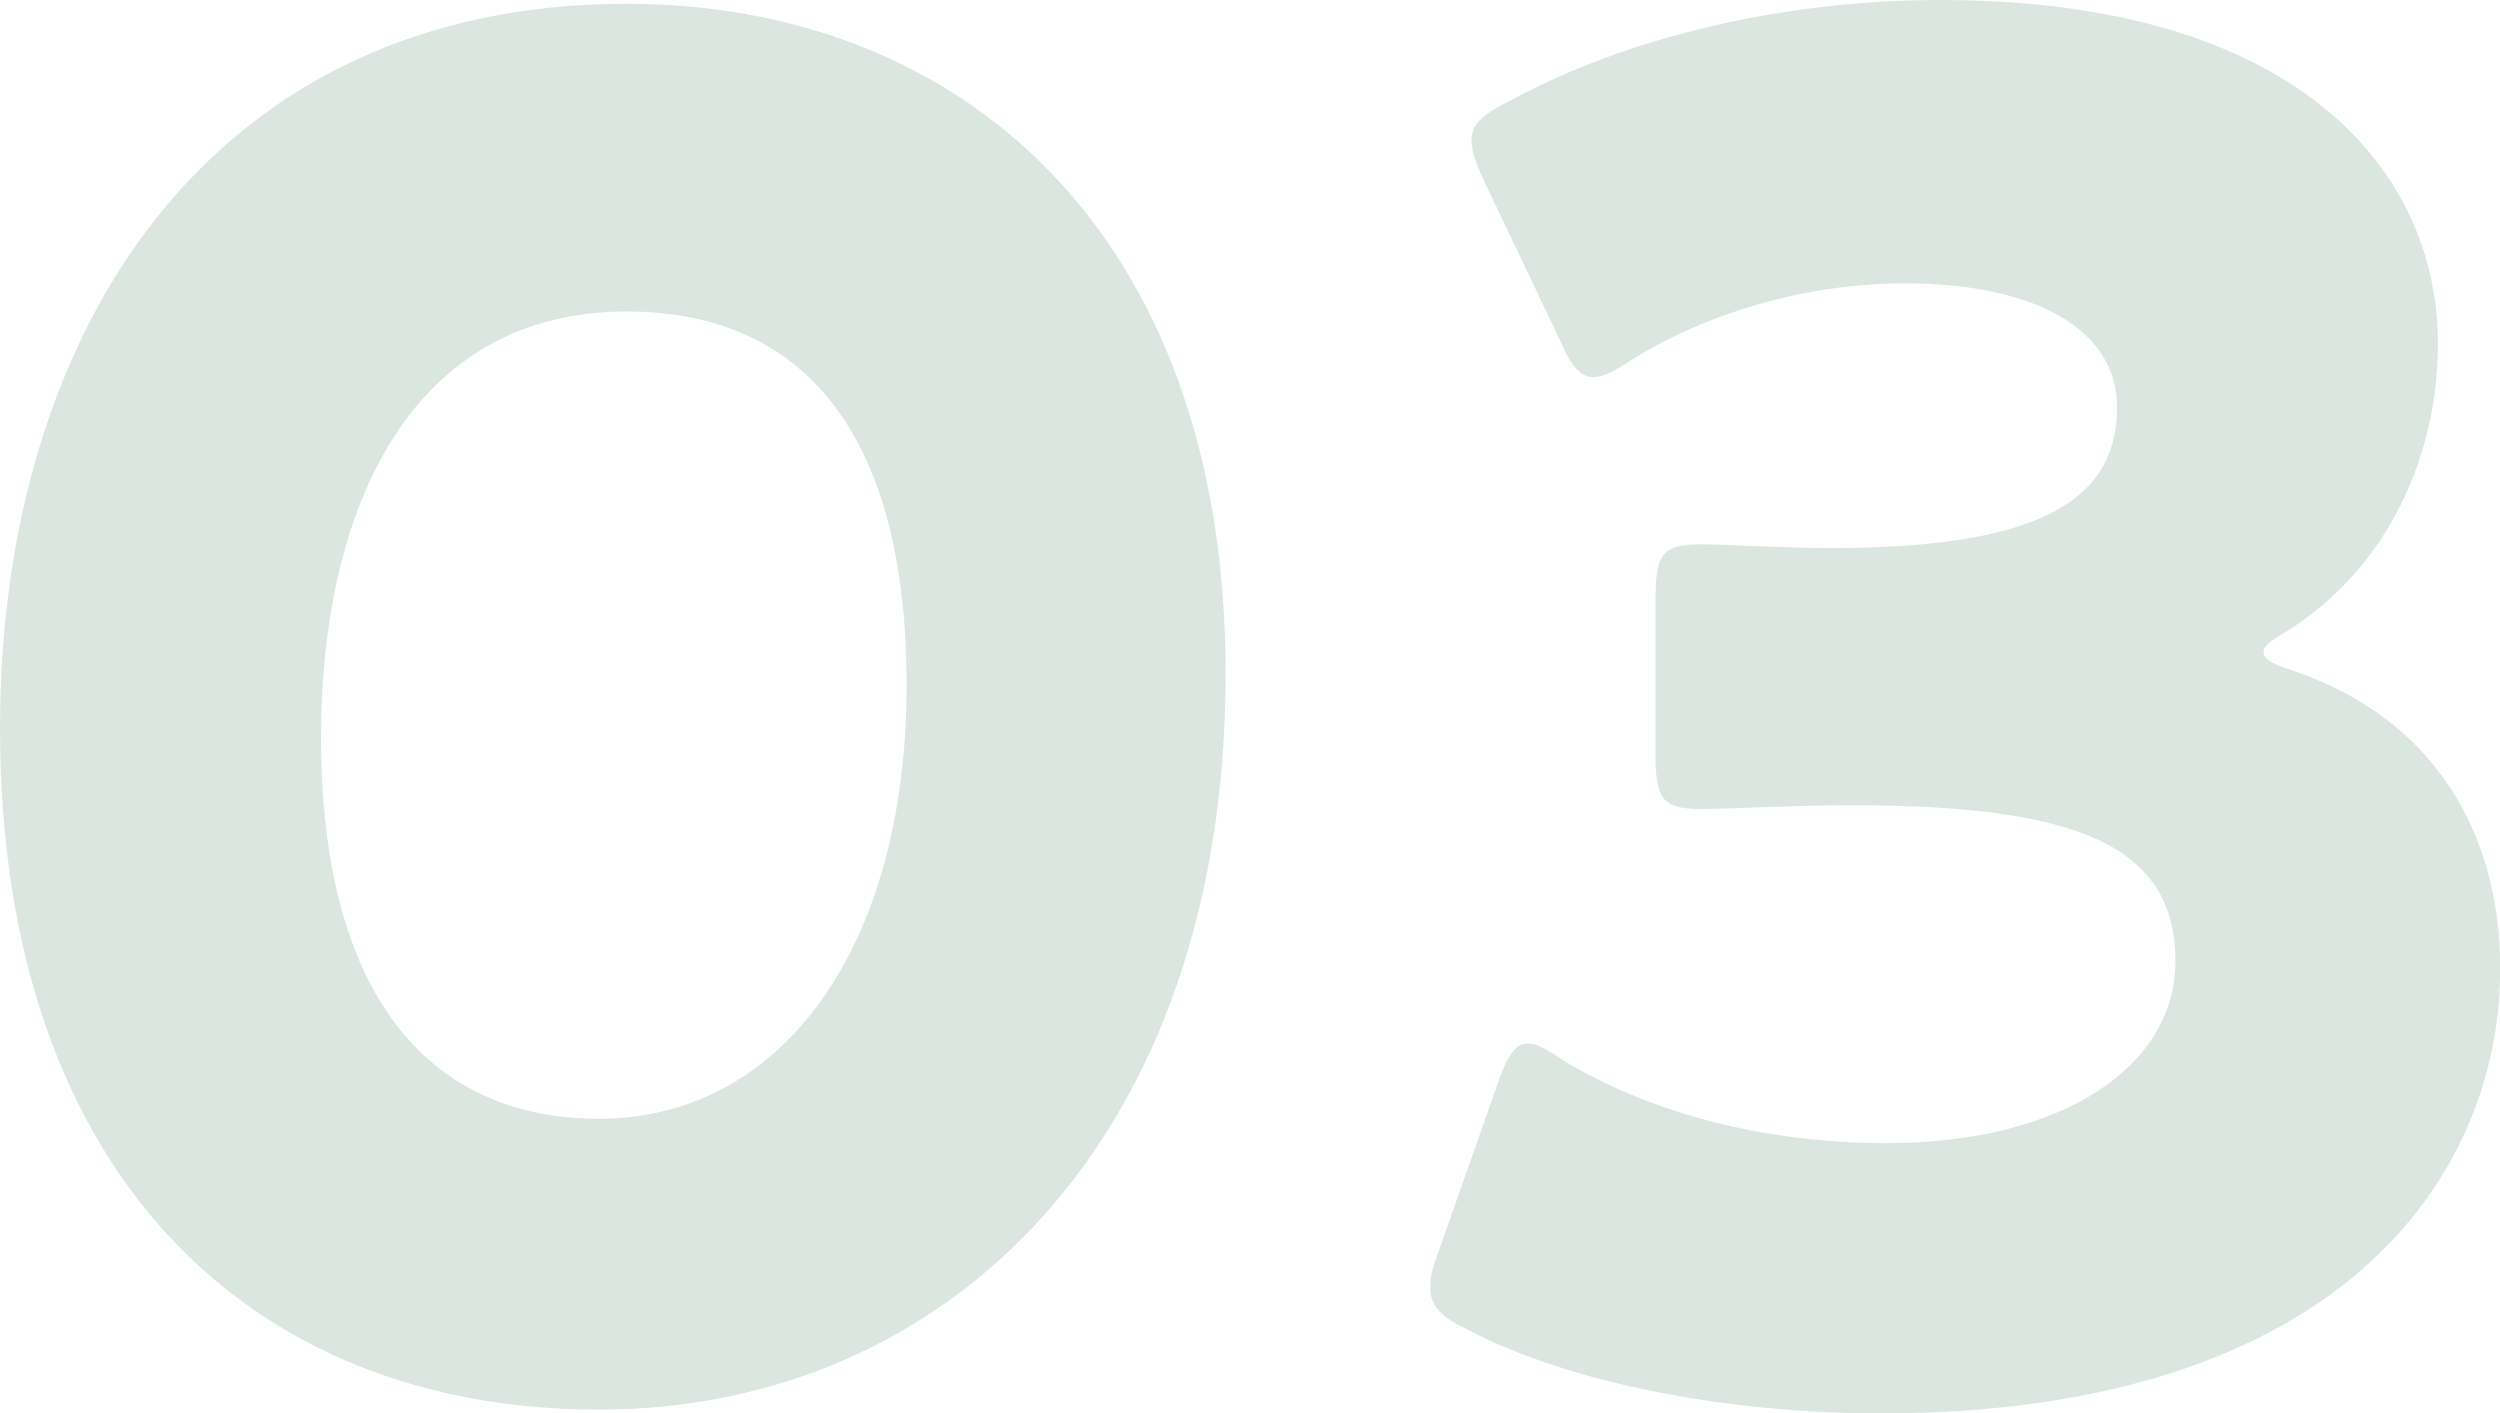 <svg data-name="レイヤー 2" xmlns="http://www.w3.org/2000/svg" viewBox="0 0 112.76 63.75"><path d="M55.28 30.39c0 20.99-12.53 33.19-28.27 33.19S0 52.91 0 32.85C0 14.81 9.57.17 28.28.17c14.9 0 27 10.16 27 30.22zm-40.8 2.88c0 11.34 4.66 17.19 12.53 17.19 8.3 0 13.88-7.79 13.88-19.56S35.9 14.05 28.28 14.05c-9.82 0-13.8 8.97-13.8 19.22zm87.62-3.89c0 .34.25.51 1.27.85 6.52 2.2 9.4 7.45 9.4 13.46 0 9.4-7.28 20.06-27.94 20.06-6.86 0-13.97-1.35-18.54-3.73-1.27-.59-1.78-1.1-1.78-1.95 0-.42.08-.85.34-1.52l2.71-7.7c.42-1.19.76-1.78 1.35-1.78.42 0 .85.25 1.61.76 3.47 2.12 8.55 3.73 14.56 3.73 7.96 0 13.04-3.47 13.04-8.21 0-5.33-4.66-7.03-14.65-7.03-2.37 0-5.67.17-6.77.17-1.78 0-2.03-.51-2.03-2.54v-6.86c0-2.03.25-2.54 2.03-2.54 1.1 0 3.81.17 5.84.17 9.06 0 12.95-1.95 12.95-6.35 0-3.47-3.64-5.59-9.57-5.59-4.49 0-8.97 1.35-12.36 3.47-.76.51-1.27.76-1.69.76-.59 0-1.02-.51-1.52-1.69l-3.47-7.28c-.34-.76-.51-1.27-.51-1.69 0-.76.51-1.19 1.69-1.78C73.48 1.61 80.59 0 87.53 0c16.08 0 22.43 7.7 22.43 15.49 0 4.99-2.2 10.07-6.77 12.95-.68.42-1.1.68-1.1.93z" fill="#548567" opacity=".2" data-name="レイヤー 1"/></svg>